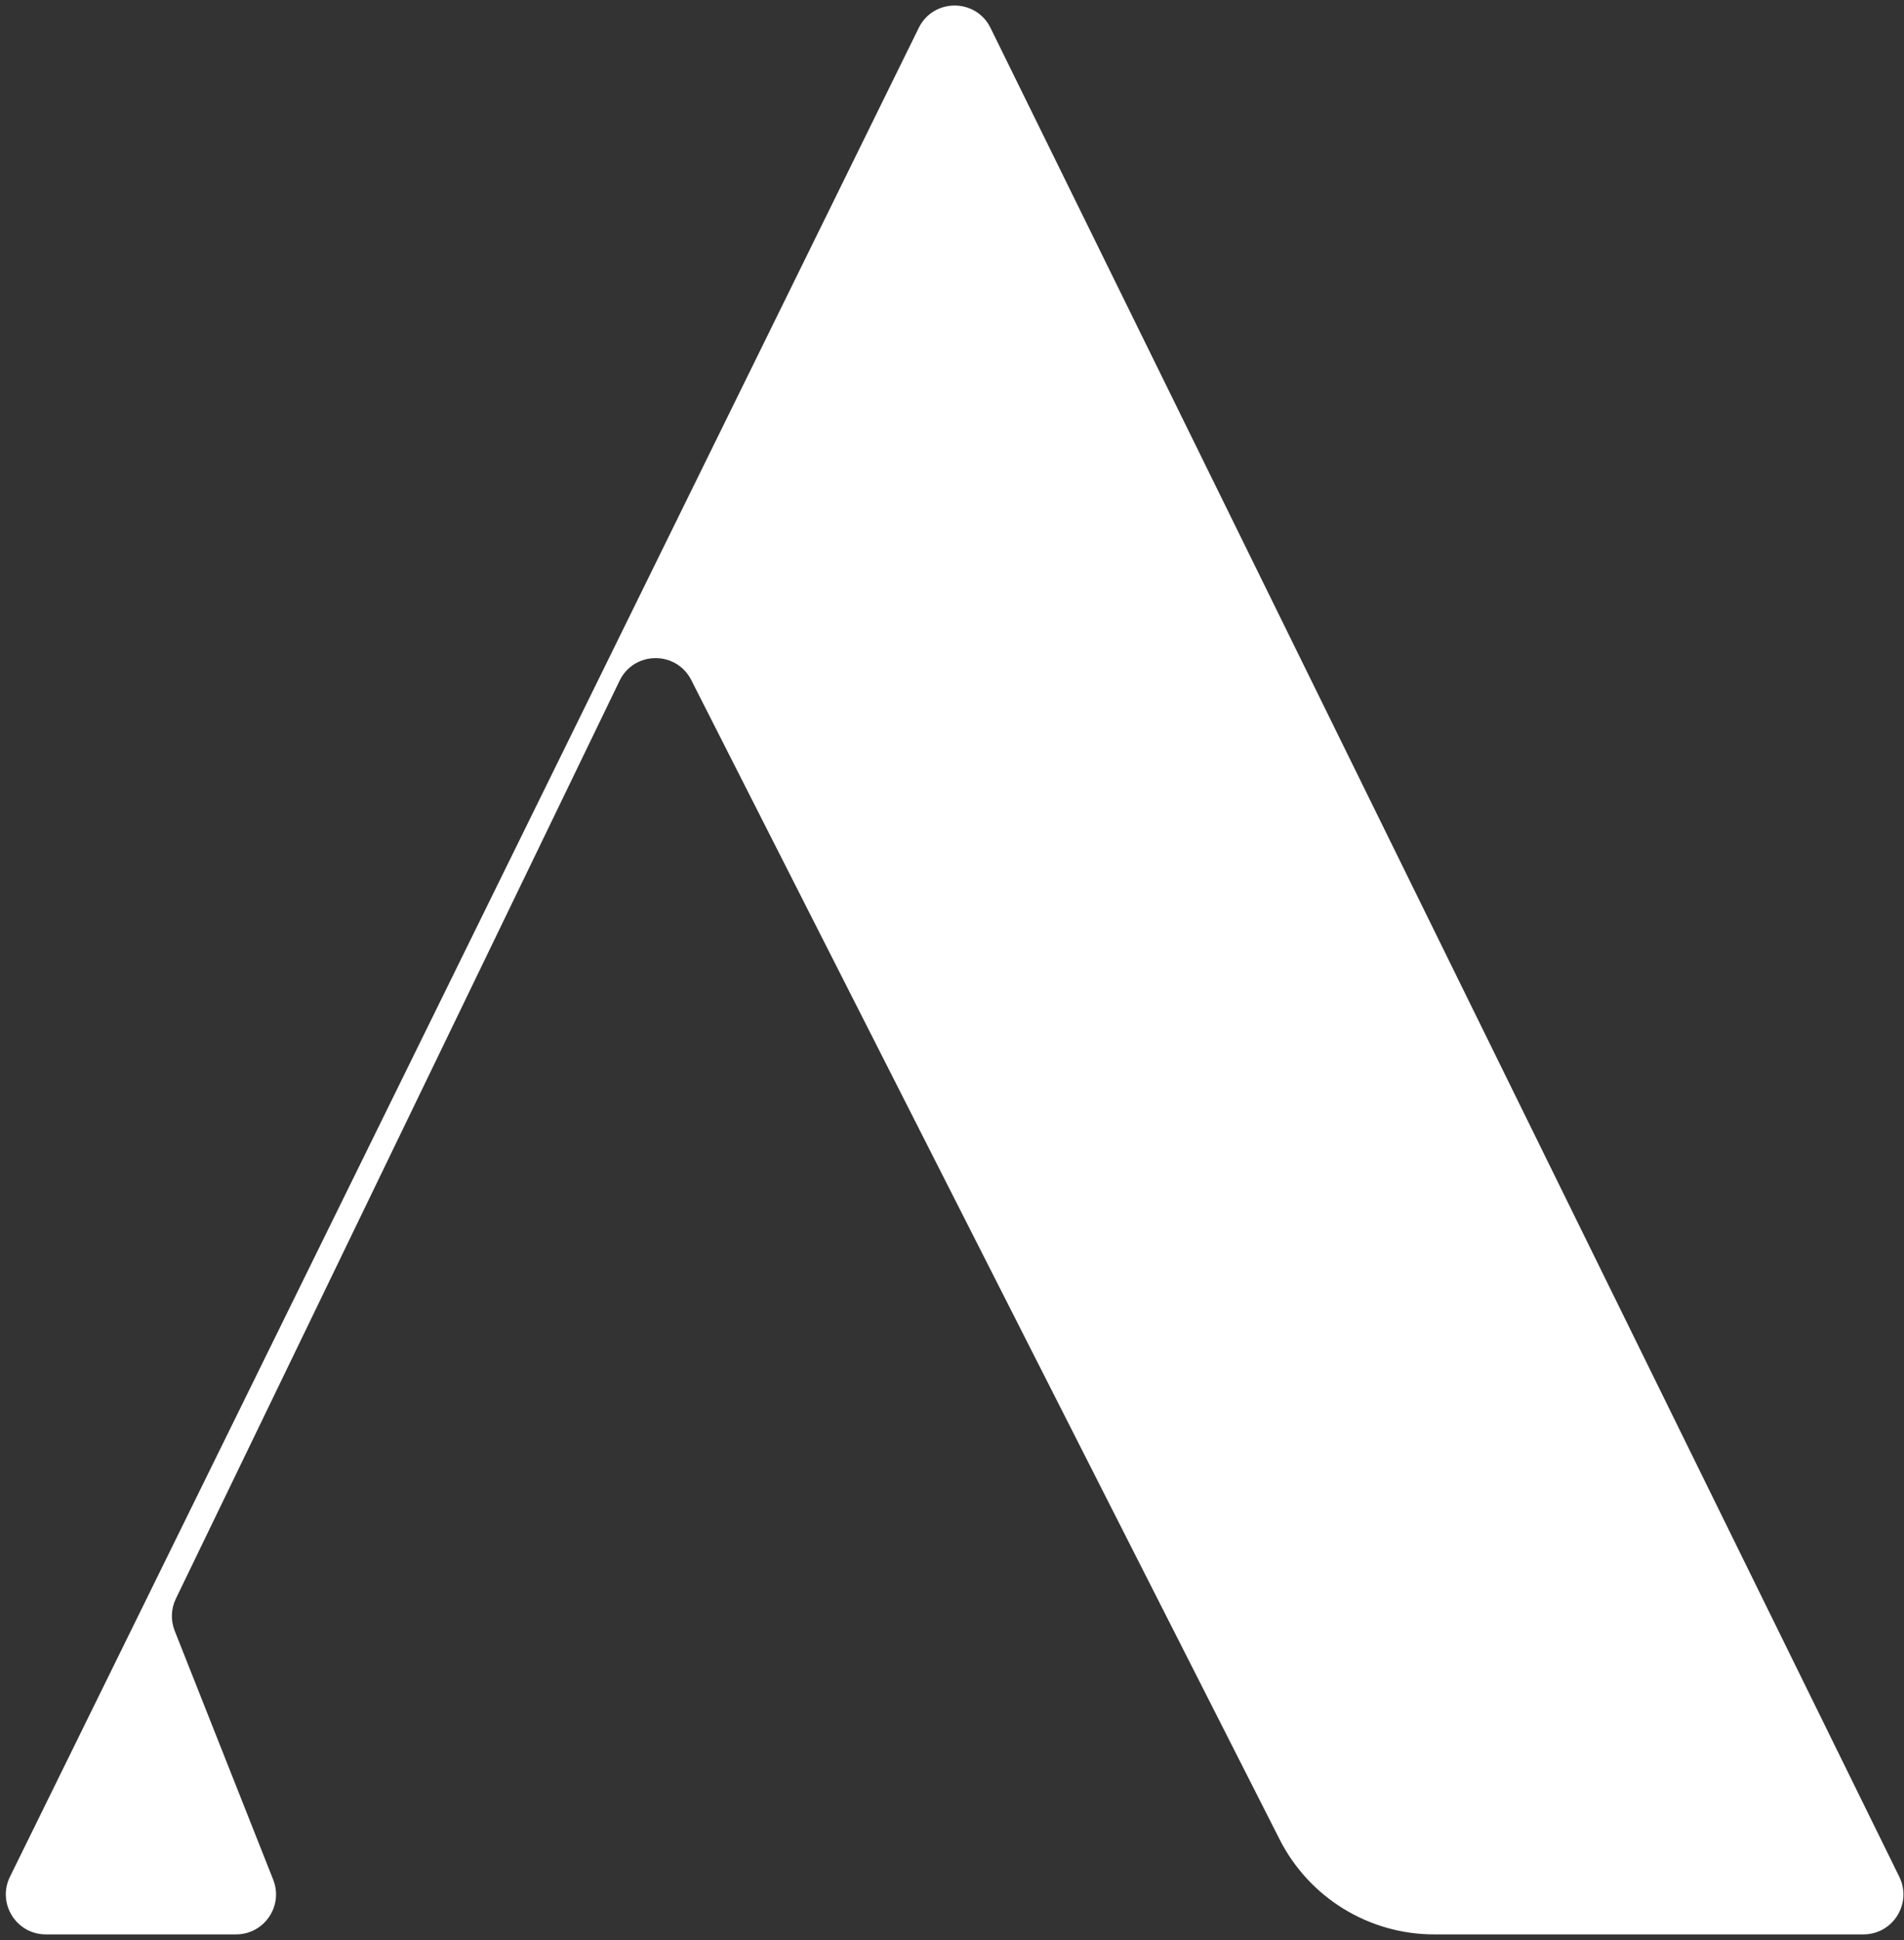 <?xml version="1.0" encoding="UTF-8"?> <svg xmlns="http://www.w3.org/2000/svg" width="211" height="215" viewBox="0 0 211 215" fill="none"><rect x="0" y="0" width="211" height="215" fill="#333333" stroke="none"/><path d="M30.276 208.284L19.359 180.704C18.903 179.552 18.95 178.261 19.49 177.145L68.663 75.429C70.259 72.128 74.945 72.083 76.604 75.352L141.814 203.834C145.087 210.283 151.705 214.346 158.937 214.346H206.501C209.782 214.346 211.925 210.904 210.478 207.96L109.767 3.09C108.144 -0.212 103.437 -0.212 101.814 3.09L1.103 207.96C-0.344 210.904 1.799 214.346 5.08 214.346H26.156C29.284 214.346 31.427 211.192 30.276 208.284Z" fill="white"></path></svg> 